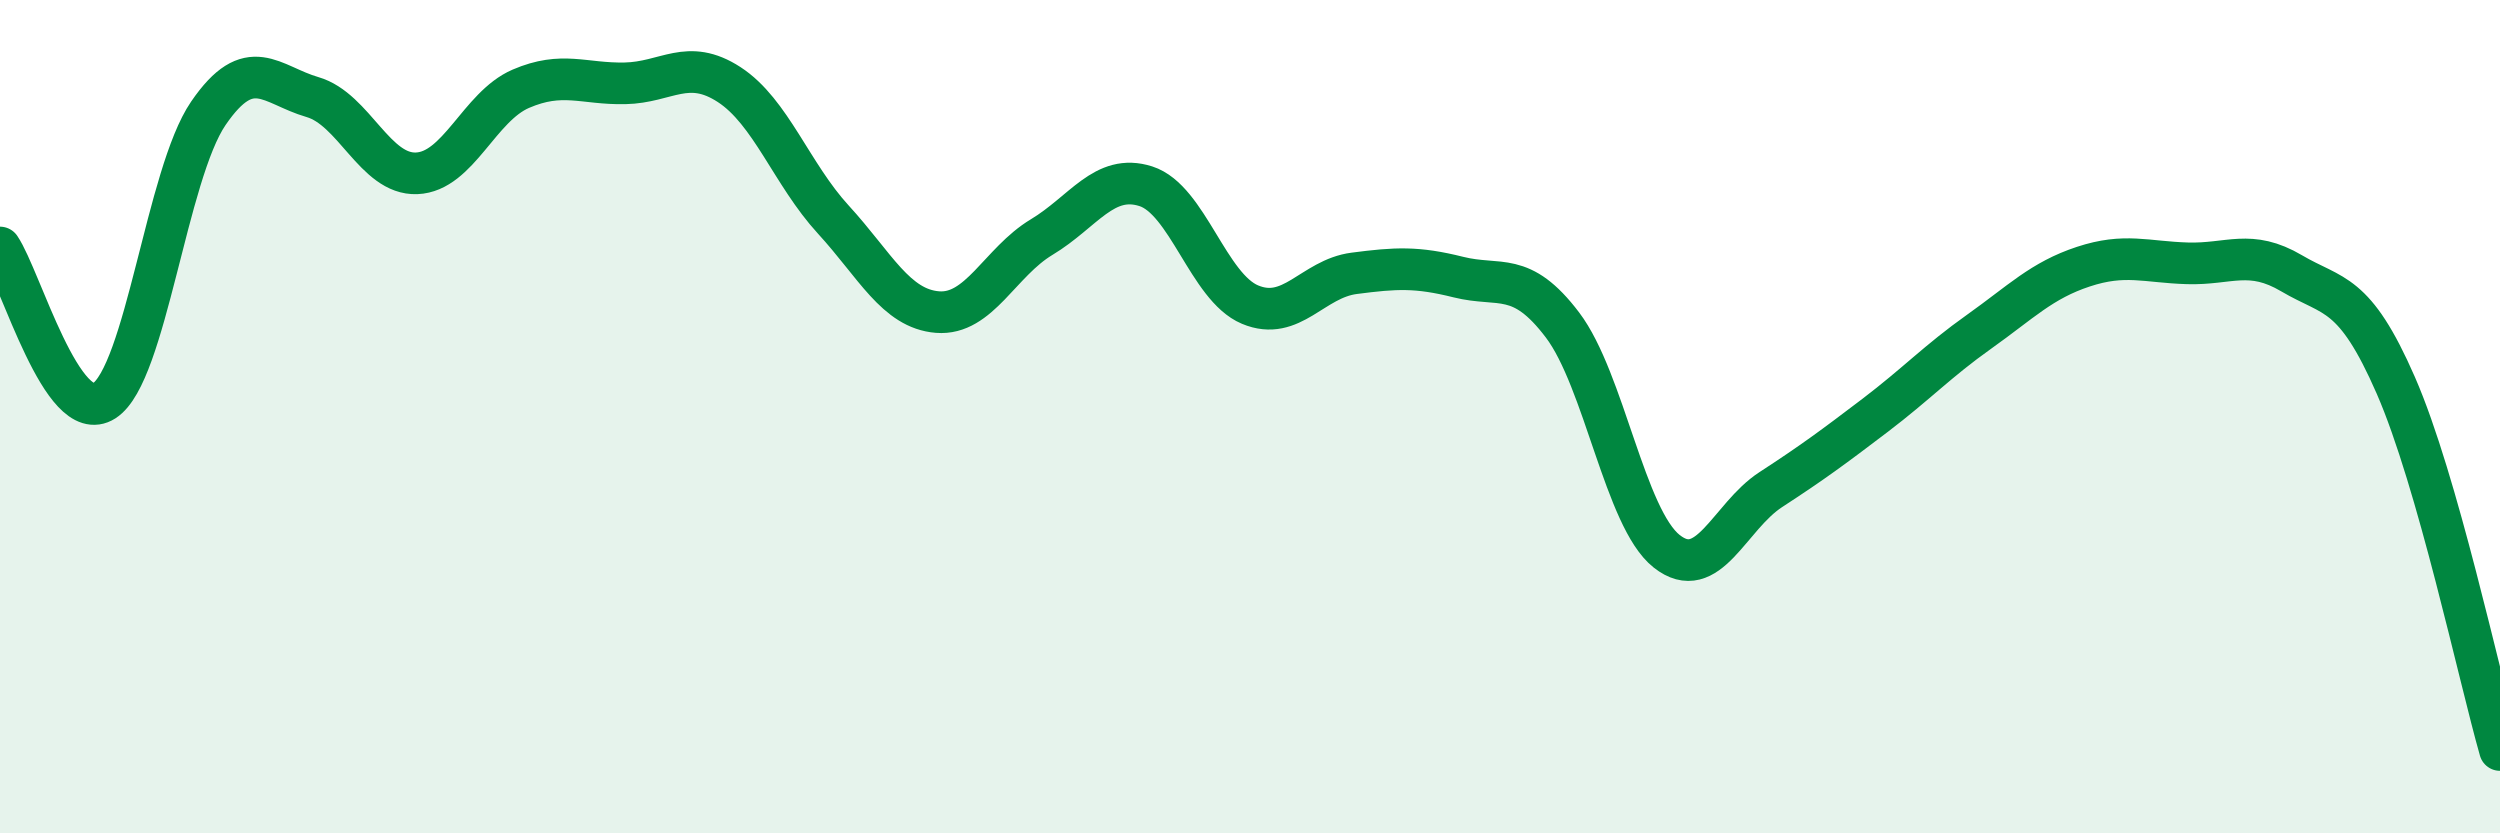 
    <svg width="60" height="20" viewBox="0 0 60 20" xmlns="http://www.w3.org/2000/svg">
      <path
        d="M 0,5.94 C 0.5,6.68 1.5,10.26 2.5,9.62 C 3.5,8.98 4,4.18 5,2.72 C 6,1.26 6.5,2.04 7.5,2.33 C 8.5,2.62 9,4.2 10,4.16 C 11,4.12 11.5,2.56 12.5,2.13 C 13.5,1.7 14,2.02 15,2 C 16,1.98 16.5,1.38 17.5,2.03 C 18.5,2.68 19,4.18 20,5.27 C 21,6.36 21.5,7.41 22.5,7.49 C 23.5,7.57 24,6.29 25,5.69 C 26,5.09 26.5,4.15 27.5,4.47 C 28.5,4.79 29,6.89 30,7.31 C 31,7.73 31.5,6.69 32.5,6.56 C 33.5,6.43 34,6.4 35,6.65 C 36,6.9 36.5,6.48 37.5,7.8 C 38.5,9.12 39,12.44 40,13.23 C 41,14.02 41.5,12.4 42.5,11.75 C 43.5,11.1 44,10.73 45,9.97 C 46,9.21 46.5,8.67 47.5,7.96 C 48.5,7.25 49,6.73 50,6.4 C 51,6.07 51.5,6.29 52.5,6.32 C 53.5,6.35 54,5.97 55,6.56 C 56,7.15 56.5,6.96 57.5,9.25 C 58.5,11.54 59.5,16.25 60,18L60 20L0 20Z"
        fill="#008740"
        opacity="0.1"
        stroke-linecap="round"
        stroke-linejoin="round"
      />
      <path
        d="M 0,5.94 C 0.5,6.68 1.5,10.26 2.5,9.62 C 3.5,8.98 4,4.18 5,2.72 C 6,1.26 6.5,2.04 7.5,2.33 C 8.5,2.62 9,4.2 10,4.16 C 11,4.12 11.5,2.56 12.5,2.13 C 13.5,1.7 14,2.02 15,2 C 16,1.98 16.5,1.38 17.5,2.03 C 18.5,2.68 19,4.18 20,5.27 C 21,6.36 21.5,7.41 22.5,7.49 C 23.5,7.57 24,6.29 25,5.69 C 26,5.09 26.5,4.15 27.5,4.47 C 28.5,4.79 29,6.89 30,7.31 C 31,7.73 31.5,6.69 32.5,6.56 C 33.5,6.43 34,6.4 35,6.65 C 36,6.9 36.5,6.48 37.5,7.8 C 38.5,9.12 39,12.44 40,13.23 C 41,14.02 41.5,12.4 42.5,11.75 C 43.5,11.1 44,10.73 45,9.97 C 46,9.21 46.5,8.67 47.5,7.96 C 48.5,7.25 49,6.73 50,6.4 C 51,6.07 51.5,6.29 52.5,6.32 C 53.5,6.35 54,5.97 55,6.56 C 56,7.15 56.5,6.96 57.5,9.25 C 58.5,11.54 59.5,16.25 60,18"
        stroke="#008740"
        stroke-width="1"
        fill="none"
        stroke-linecap="round"
        stroke-linejoin="round"
      />
    </svg>
  